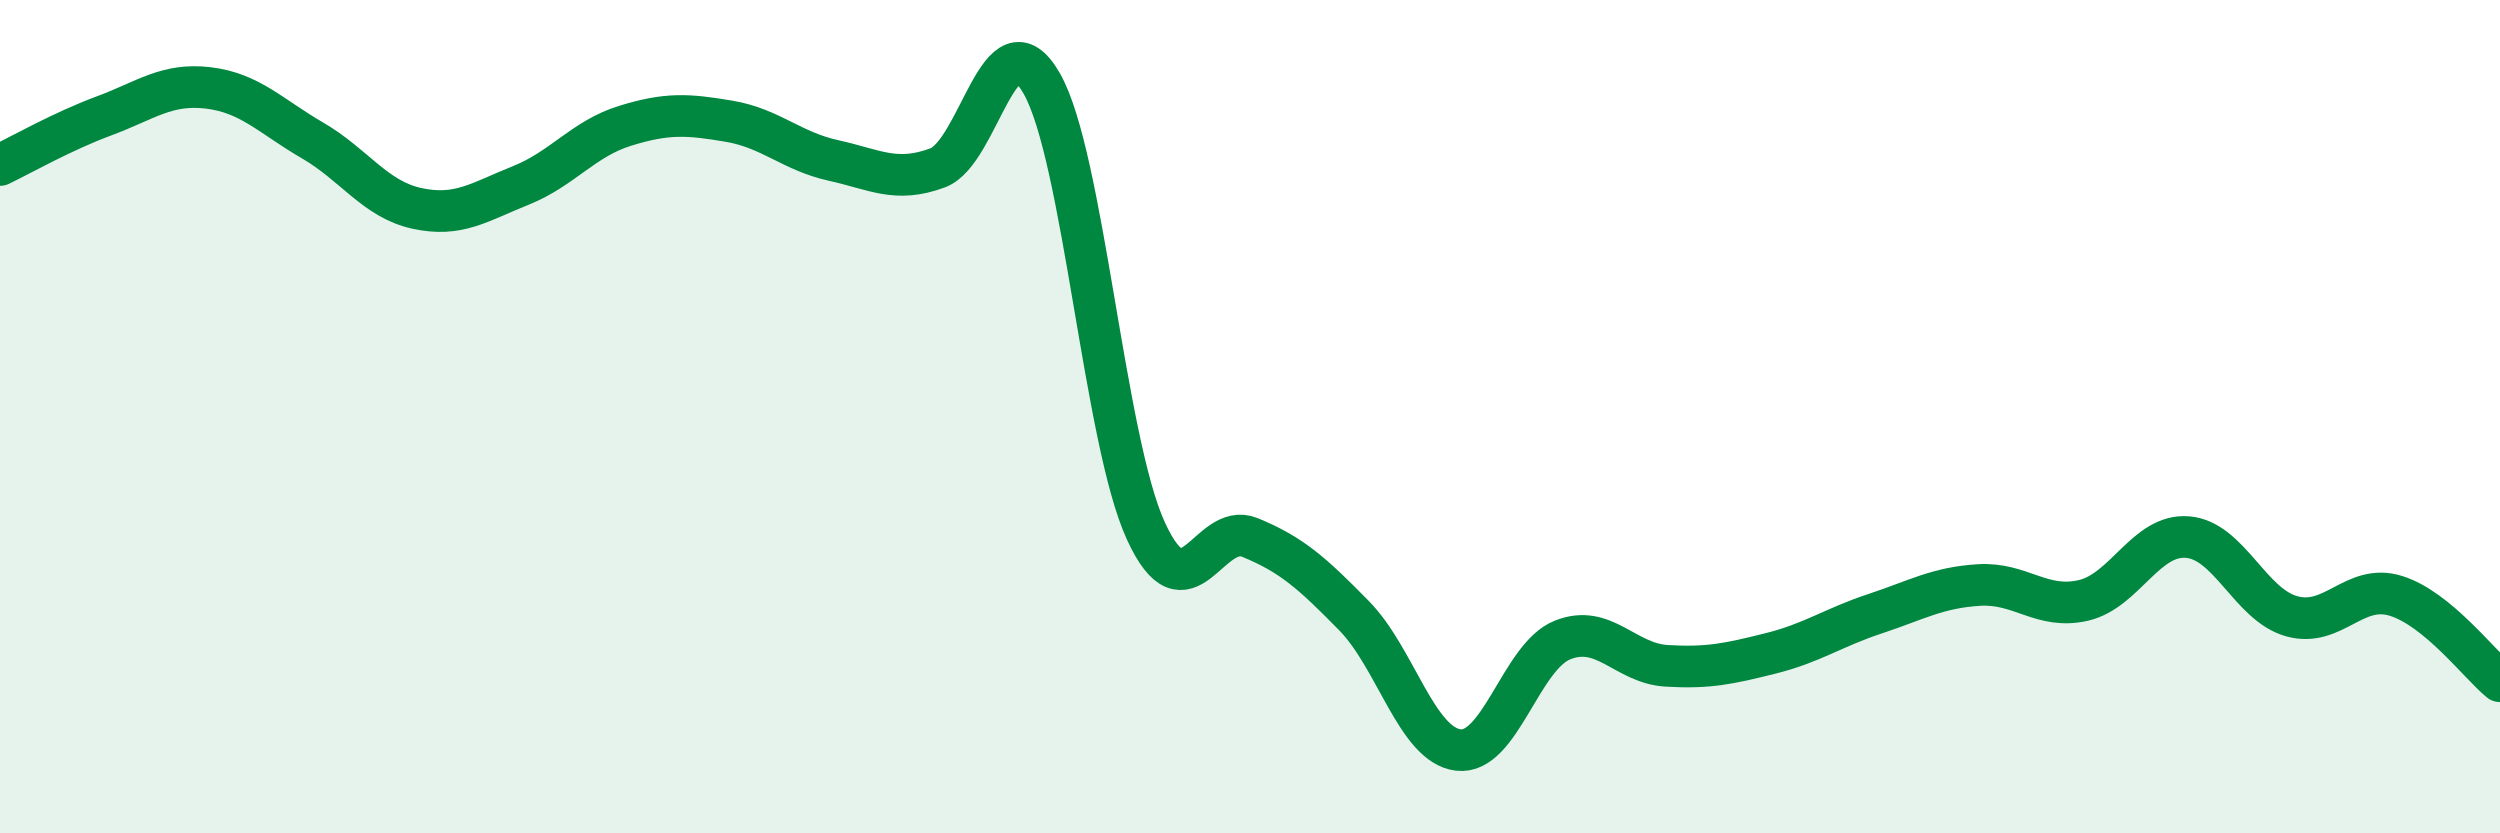 
    <svg width="60" height="20" viewBox="0 0 60 20" xmlns="http://www.w3.org/2000/svg">
      <path
        d="M 0,3.96 C 0.5,3.72 1.5,3.15 2.5,2.78 C 3.5,2.41 4,1.99 5,2.11 C 6,2.23 6.5,2.79 7.5,3.37 C 8.5,3.95 9,4.78 10,5 C 11,5.22 11.5,4.85 12.5,4.45 C 13.5,4.05 14,3.33 15,3.02 C 16,2.71 16.5,2.74 17.5,2.91 C 18.5,3.08 19,3.63 20,3.85 C 21,4.07 21.5,4.4 22.5,4.03 C 23.5,3.66 24,0.26 25,2 C 26,3.74 26.5,10.56 27.5,12.74 C 28.5,14.92 29,12.49 30,12.9 C 31,13.31 31.5,13.76 32.5,14.78 C 33.5,15.8 34,17.88 35,18 C 36,18.12 36.5,15.76 37.5,15.36 C 38.5,14.96 39,15.92 40,15.98 C 41,16.04 41.5,15.93 42.5,15.68 C 43.5,15.43 44,15.06 45,14.73 C 46,14.4 46.5,14.1 47.5,14.04 C 48.5,13.98 49,14.64 50,14.41 C 51,14.18 51.5,12.81 52.5,12.89 C 53.5,12.97 54,14.51 55,14.79 C 56,15.07 56.5,13.99 57.5,14.3 C 58.5,14.61 59.5,15.94 60,16.35L60 20L0 20Z"
        fill="#008740"
        opacity="0.1"
        stroke-linecap="round"
        stroke-linejoin="round"
      />
      <path
        d="M 0,3.96 C 0.5,3.72 1.5,3.15 2.5,2.78 C 3.5,2.41 4,1.99 5,2.11 C 6,2.23 6.5,2.79 7.5,3.37 C 8.5,3.95 9,4.78 10,5 C 11,5.22 11.5,4.85 12.5,4.45 C 13.5,4.05 14,3.33 15,3.02 C 16,2.71 16.5,2.74 17.5,2.91 C 18.5,3.08 19,3.63 20,3.85 C 21,4.07 21.5,4.4 22.5,4.03 C 23.5,3.66 24,0.26 25,2 C 26,3.74 26.5,10.56 27.5,12.74 C 28.5,14.92 29,12.49 30,12.9 C 31,13.31 31.5,13.76 32.5,14.78 C 33.5,15.8 34,17.88 35,18 C 36,18.12 36.5,15.76 37.5,15.36 C 38.5,14.96 39,15.92 40,15.98 C 41,16.04 41.5,15.93 42.5,15.68 C 43.5,15.43 44,15.06 45,14.73 C 46,14.4 46.5,14.1 47.5,14.04 C 48.5,13.98 49,14.64 50,14.41 C 51,14.18 51.5,12.81 52.5,12.89 C 53.5,12.97 54,14.51 55,14.79 C 56,15.07 56.5,13.99 57.5,14.3 C 58.5,14.61 59.5,15.94 60,16.35"
        stroke="#008740"
        stroke-width="1"
        fill="none"
        stroke-linecap="round"
        stroke-linejoin="round"
      />
    </svg>
  